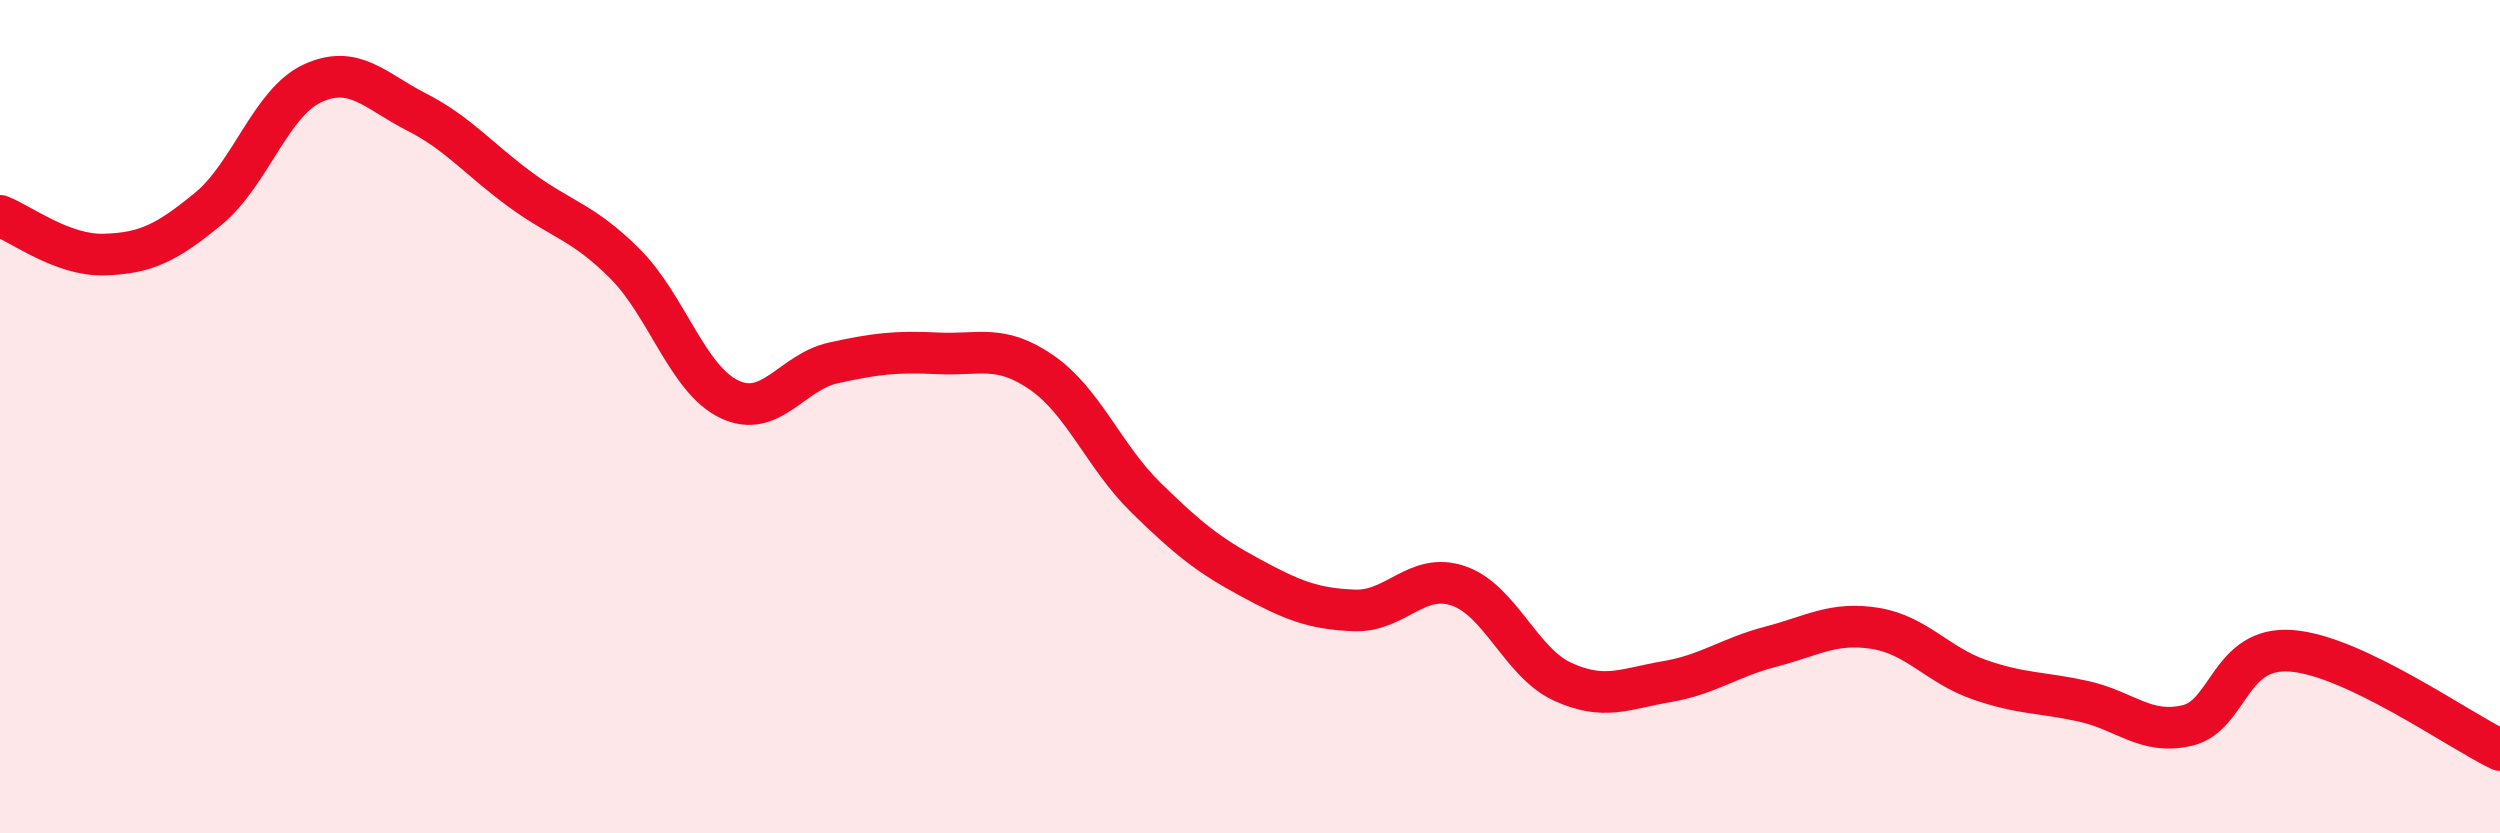 
    <svg width="60" height="20" viewBox="0 0 60 20" xmlns="http://www.w3.org/2000/svg">
      <path
        d="M 0,5.18 C 0.5,5.37 1.5,6.14 2.5,6.11 C 3.5,6.08 4,5.83 5,5.01 C 6,4.19 6.5,2.46 7.5,2 C 8.5,1.54 9,2.18 10,2.69 C 11,3.2 11.5,3.83 12.5,4.56 C 13.5,5.29 14,5.33 15,6.33 C 16,7.33 16.5,9.1 17.5,9.58 C 18.5,10.06 19,8.93 20,8.71 C 21,8.49 21.5,8.43 22.5,8.48 C 23.5,8.53 24,8.25 25,8.94 C 26,9.63 26.5,10.96 27.5,11.94 C 28.5,12.92 29,13.32 30,13.86 C 31,14.4 31.5,14.61 32.5,14.65 C 33.5,14.69 34,13.72 35,14.06 C 36,14.4 36.5,15.9 37.5,16.36 C 38.5,16.82 39,16.53 40,16.36 C 41,16.19 41.5,15.78 42.5,15.52 C 43.5,15.26 44,14.92 45,15.08 C 46,15.24 46.5,15.96 47.5,16.31 C 48.5,16.66 49,16.61 50,16.83 C 51,17.05 51.5,17.65 52.5,17.41 C 53.5,17.17 53.5,15.5 55,15.62 C 56.5,15.74 59,17.52 60,18L60 20L0 20Z"
        fill="#EB0A25"
        opacity="0.1"
        stroke-linecap="round"
        stroke-linejoin="round"
      />
      <path
        d="M 0,5.18 C 0.5,5.37 1.5,6.14 2.5,6.11 C 3.5,6.08 4,5.83 5,5.01 C 6,4.19 6.5,2.46 7.5,2 C 8.5,1.54 9,2.18 10,2.69 C 11,3.2 11.5,3.83 12.5,4.56 C 13.5,5.29 14,5.33 15,6.33 C 16,7.33 16.5,9.1 17.5,9.58 C 18.5,10.06 19,8.93 20,8.71 C 21,8.49 21.5,8.43 22.5,8.48 C 23.5,8.53 24,8.25 25,8.94 C 26,9.63 26.5,10.96 27.5,11.94 C 28.5,12.92 29,13.32 30,13.86 C 31,14.4 31.5,14.61 32.5,14.65 C 33.5,14.69 34,13.72 35,14.06 C 36,14.4 36.5,15.9 37.5,16.36 C 38.5,16.82 39,16.53 40,16.36 C 41,16.19 41.5,15.78 42.5,15.52 C 43.5,15.26 44,14.92 45,15.08 C 46,15.24 46.5,15.96 47.5,16.31 C 48.5,16.66 49,16.61 50,16.83 C 51,17.05 51.5,17.65 52.5,17.41 C 53.5,17.17 53.5,15.5 55,15.62 C 56.5,15.74 59,17.52 60,18"
        stroke="#EB0A25"
        stroke-width="1"
        fill="none"
        stroke-linecap="round"
        stroke-linejoin="round"
      />
    </svg>
  
